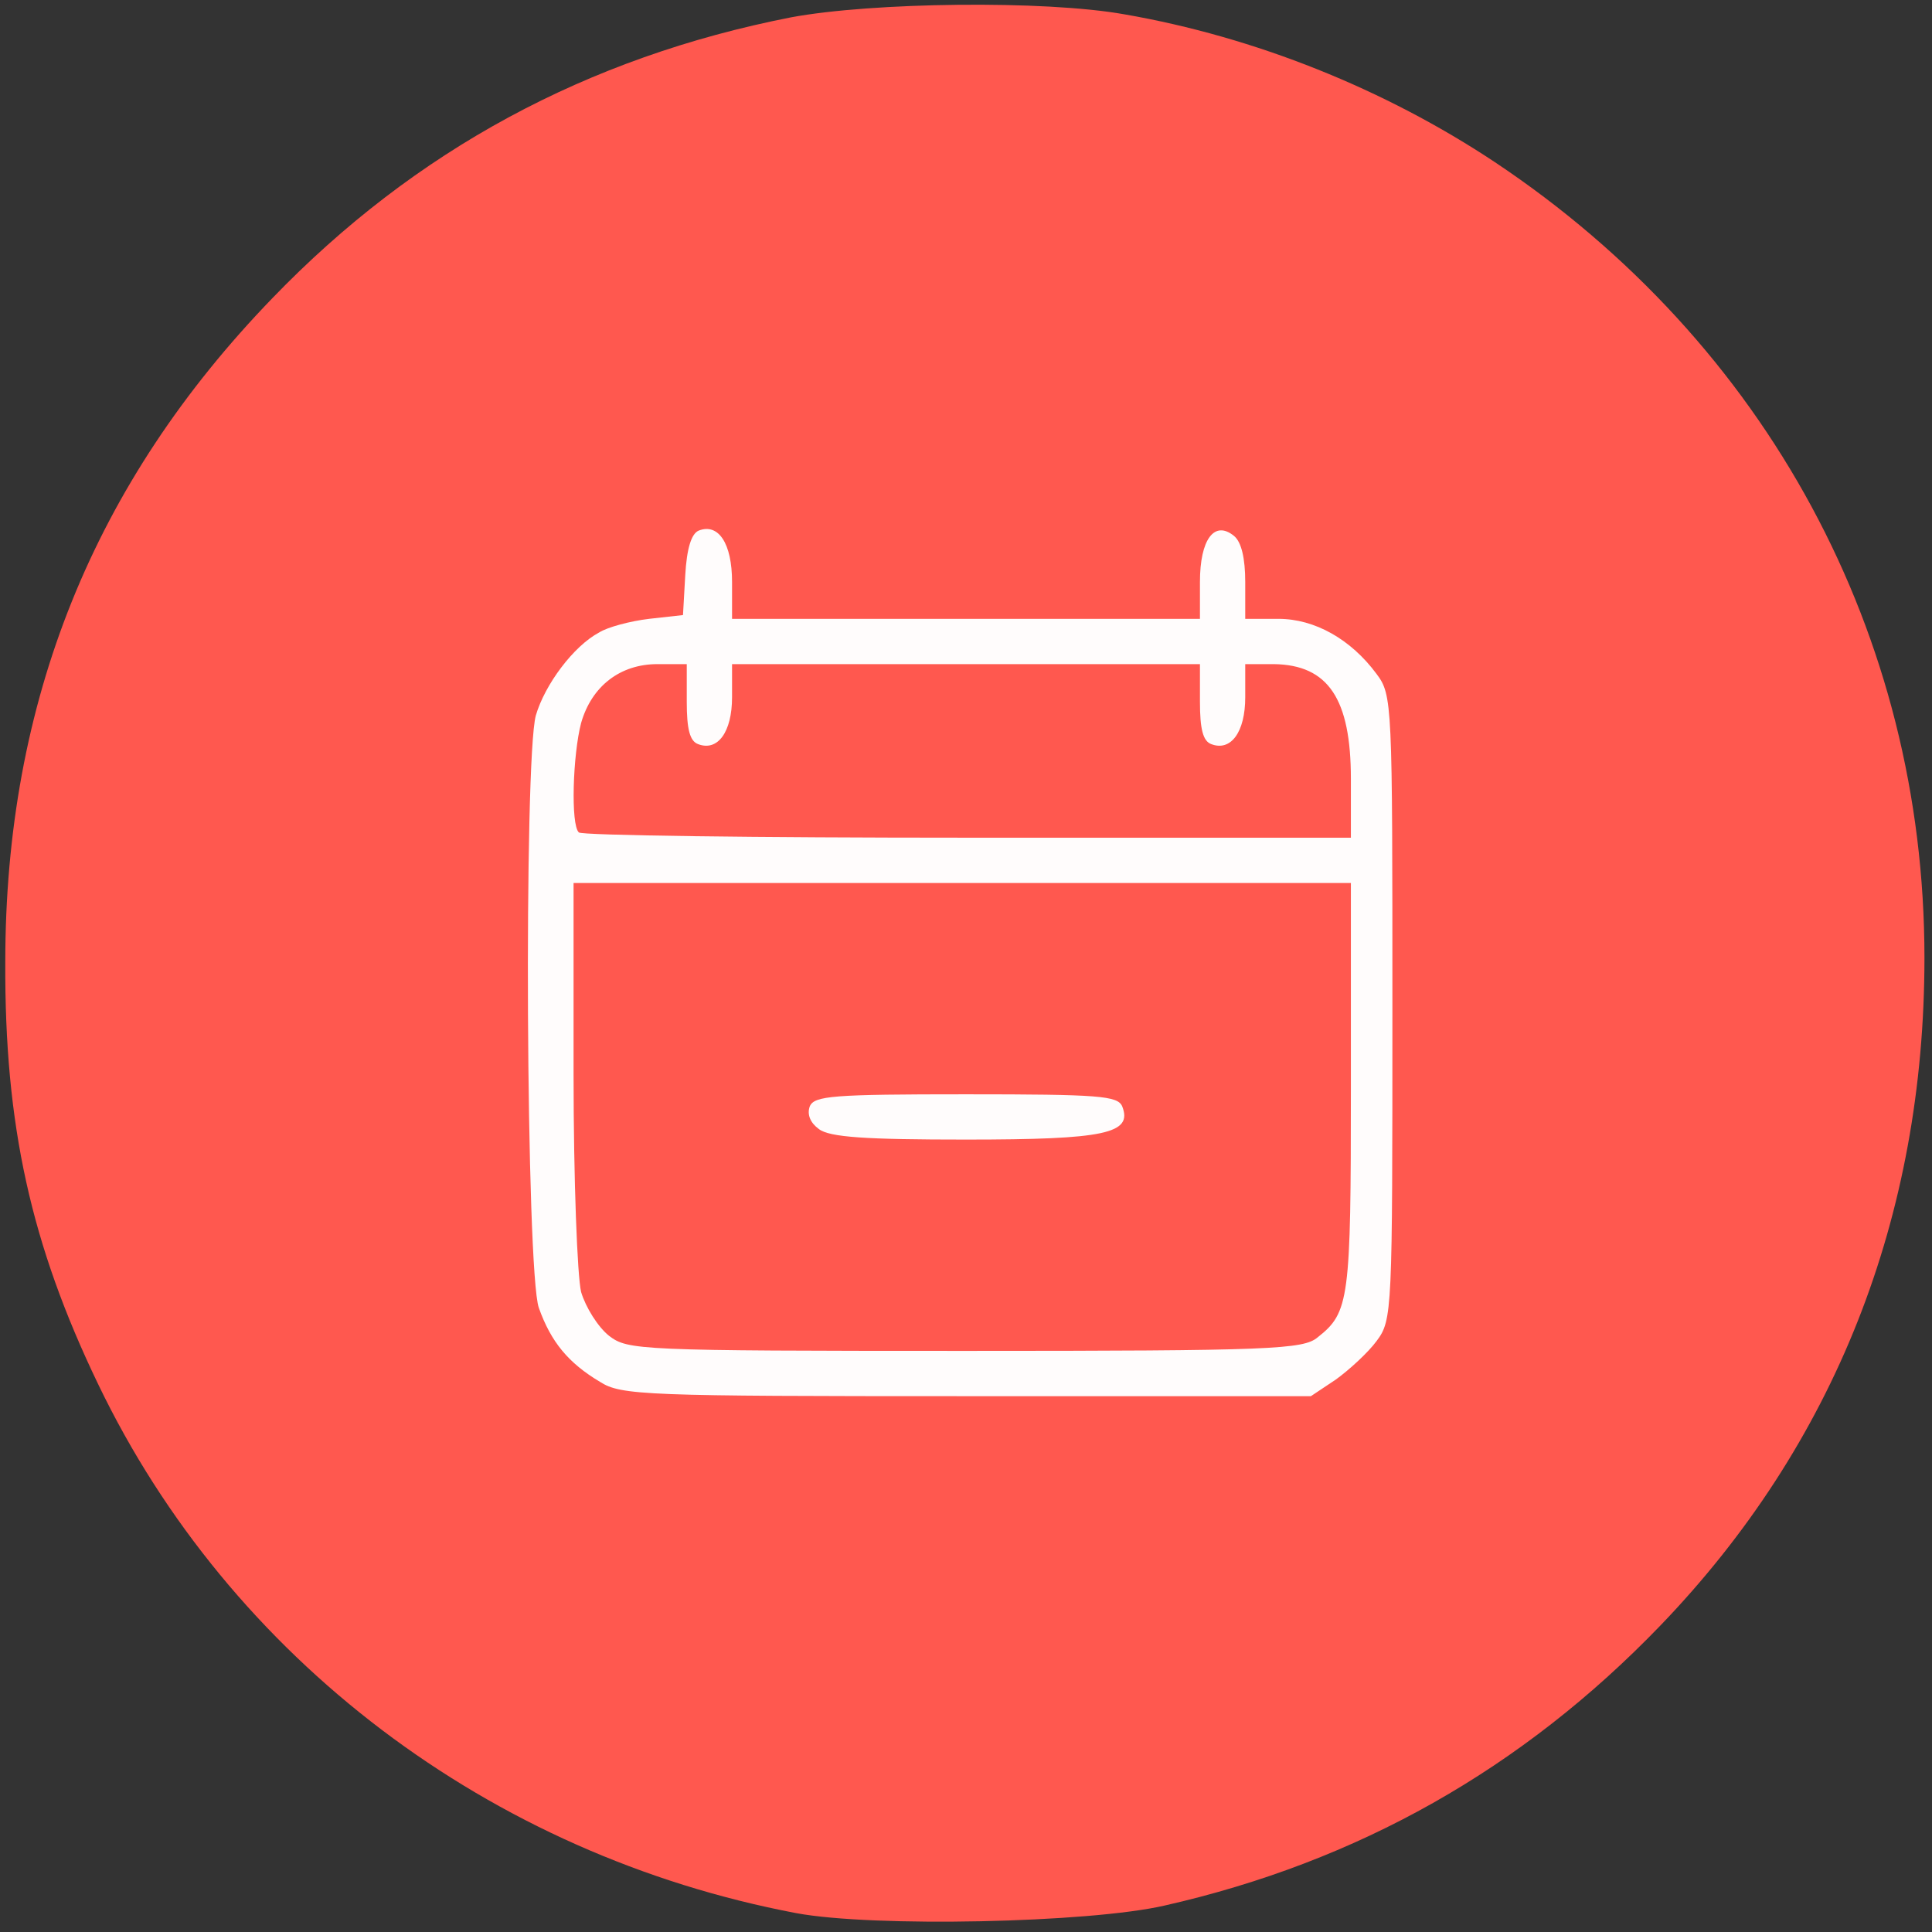 <!DOCTYPE svg PUBLIC "-//W3C//DTD SVG 20010904//EN" "http://www.w3.org/TR/2001/REC-SVG-20010904/DTD/svg10.dtd">
<svg version="1.0" xmlns="http://www.w3.org/2000/svg" width="256px" height="256px" viewBox="0 0 2560 2560" preserveAspectRatio="xMidYMid meet">
<rect x="0" y="0" width="2560" height="2560" fill="#333333" stroke="none"/>
<g id="layer101" fill="#ff584f" stroke="none">
 <path d="M1055 2535 c-406 -77 -750 -337 -925 -701 -89 -185 -124 -343 -123 -559 0 -346 117 -635 354 -880 189 -196 417 -319 687 -372 107 -20 336 -23 442 -4 173 30 345 99 491 196 360 240 569 626 569 1054 0 344 -119 645 -350 885 -183 190 -401 313 -657 371 -100 23 -386 29 -488 10z"/>
 </g>
<g id="layer102" fill="#fffcfc" stroke="none">
 <path d="M795 1831 c-42 -25 -65 -53 -81 -98 -17 -48 -20 -726 -4 -785 12 -41 50 -92 84 -110 11 -7 41 -15 66 -18 l45 -5 3 -53 c2 -35 8 -55 18 -59 26 -10 44 17 44 68 l0 49 310 0 310 0 0 -49 c0 -56 19 -82 45 -61 10 8 15 30 15 61 l0 49 44 0 c48 0 96 27 130 73 21 28 21 38 21 442 0 404 0 414 -21 442 -11 15 -36 38 -54 51 l-33 22 -456 0 c-426 0 -458 -1 -486 -19z m951 -59 c42 -33 44 -50 44 -331 l0 -271 -515 0 -515 0 0 253 c0 142 5 268 10 289 6 20 22 46 37 58 25 19 37 20 472 20 407 0 448 -2 467 -18z m44 -740 c0 -106 -30 -151 -102 -152 l-38 0 0 44 c0 46 -19 72 -45 62 -11 -4 -15 -20 -15 -56 l0 -50 -310 0 -310 0 0 44 c0 46 -19 72 -45 62 -11 -4 -15 -20 -15 -56 l0 -50 -39 0 c-49 0 -87 29 -101 78 -11 42 -14 135 -3 145 3 4 235 7 515 7 l508 0 0 -78z"/>
 <path d="M1085 1496 c-11 -8 -16 -19 -12 -30 6 -14 30 -16 207 -16 177 0 201 2 207 16 14 36 -22 44 -207 44 -132 0 -181 -3 -195 -14z"/>
 </g>

</svg>
